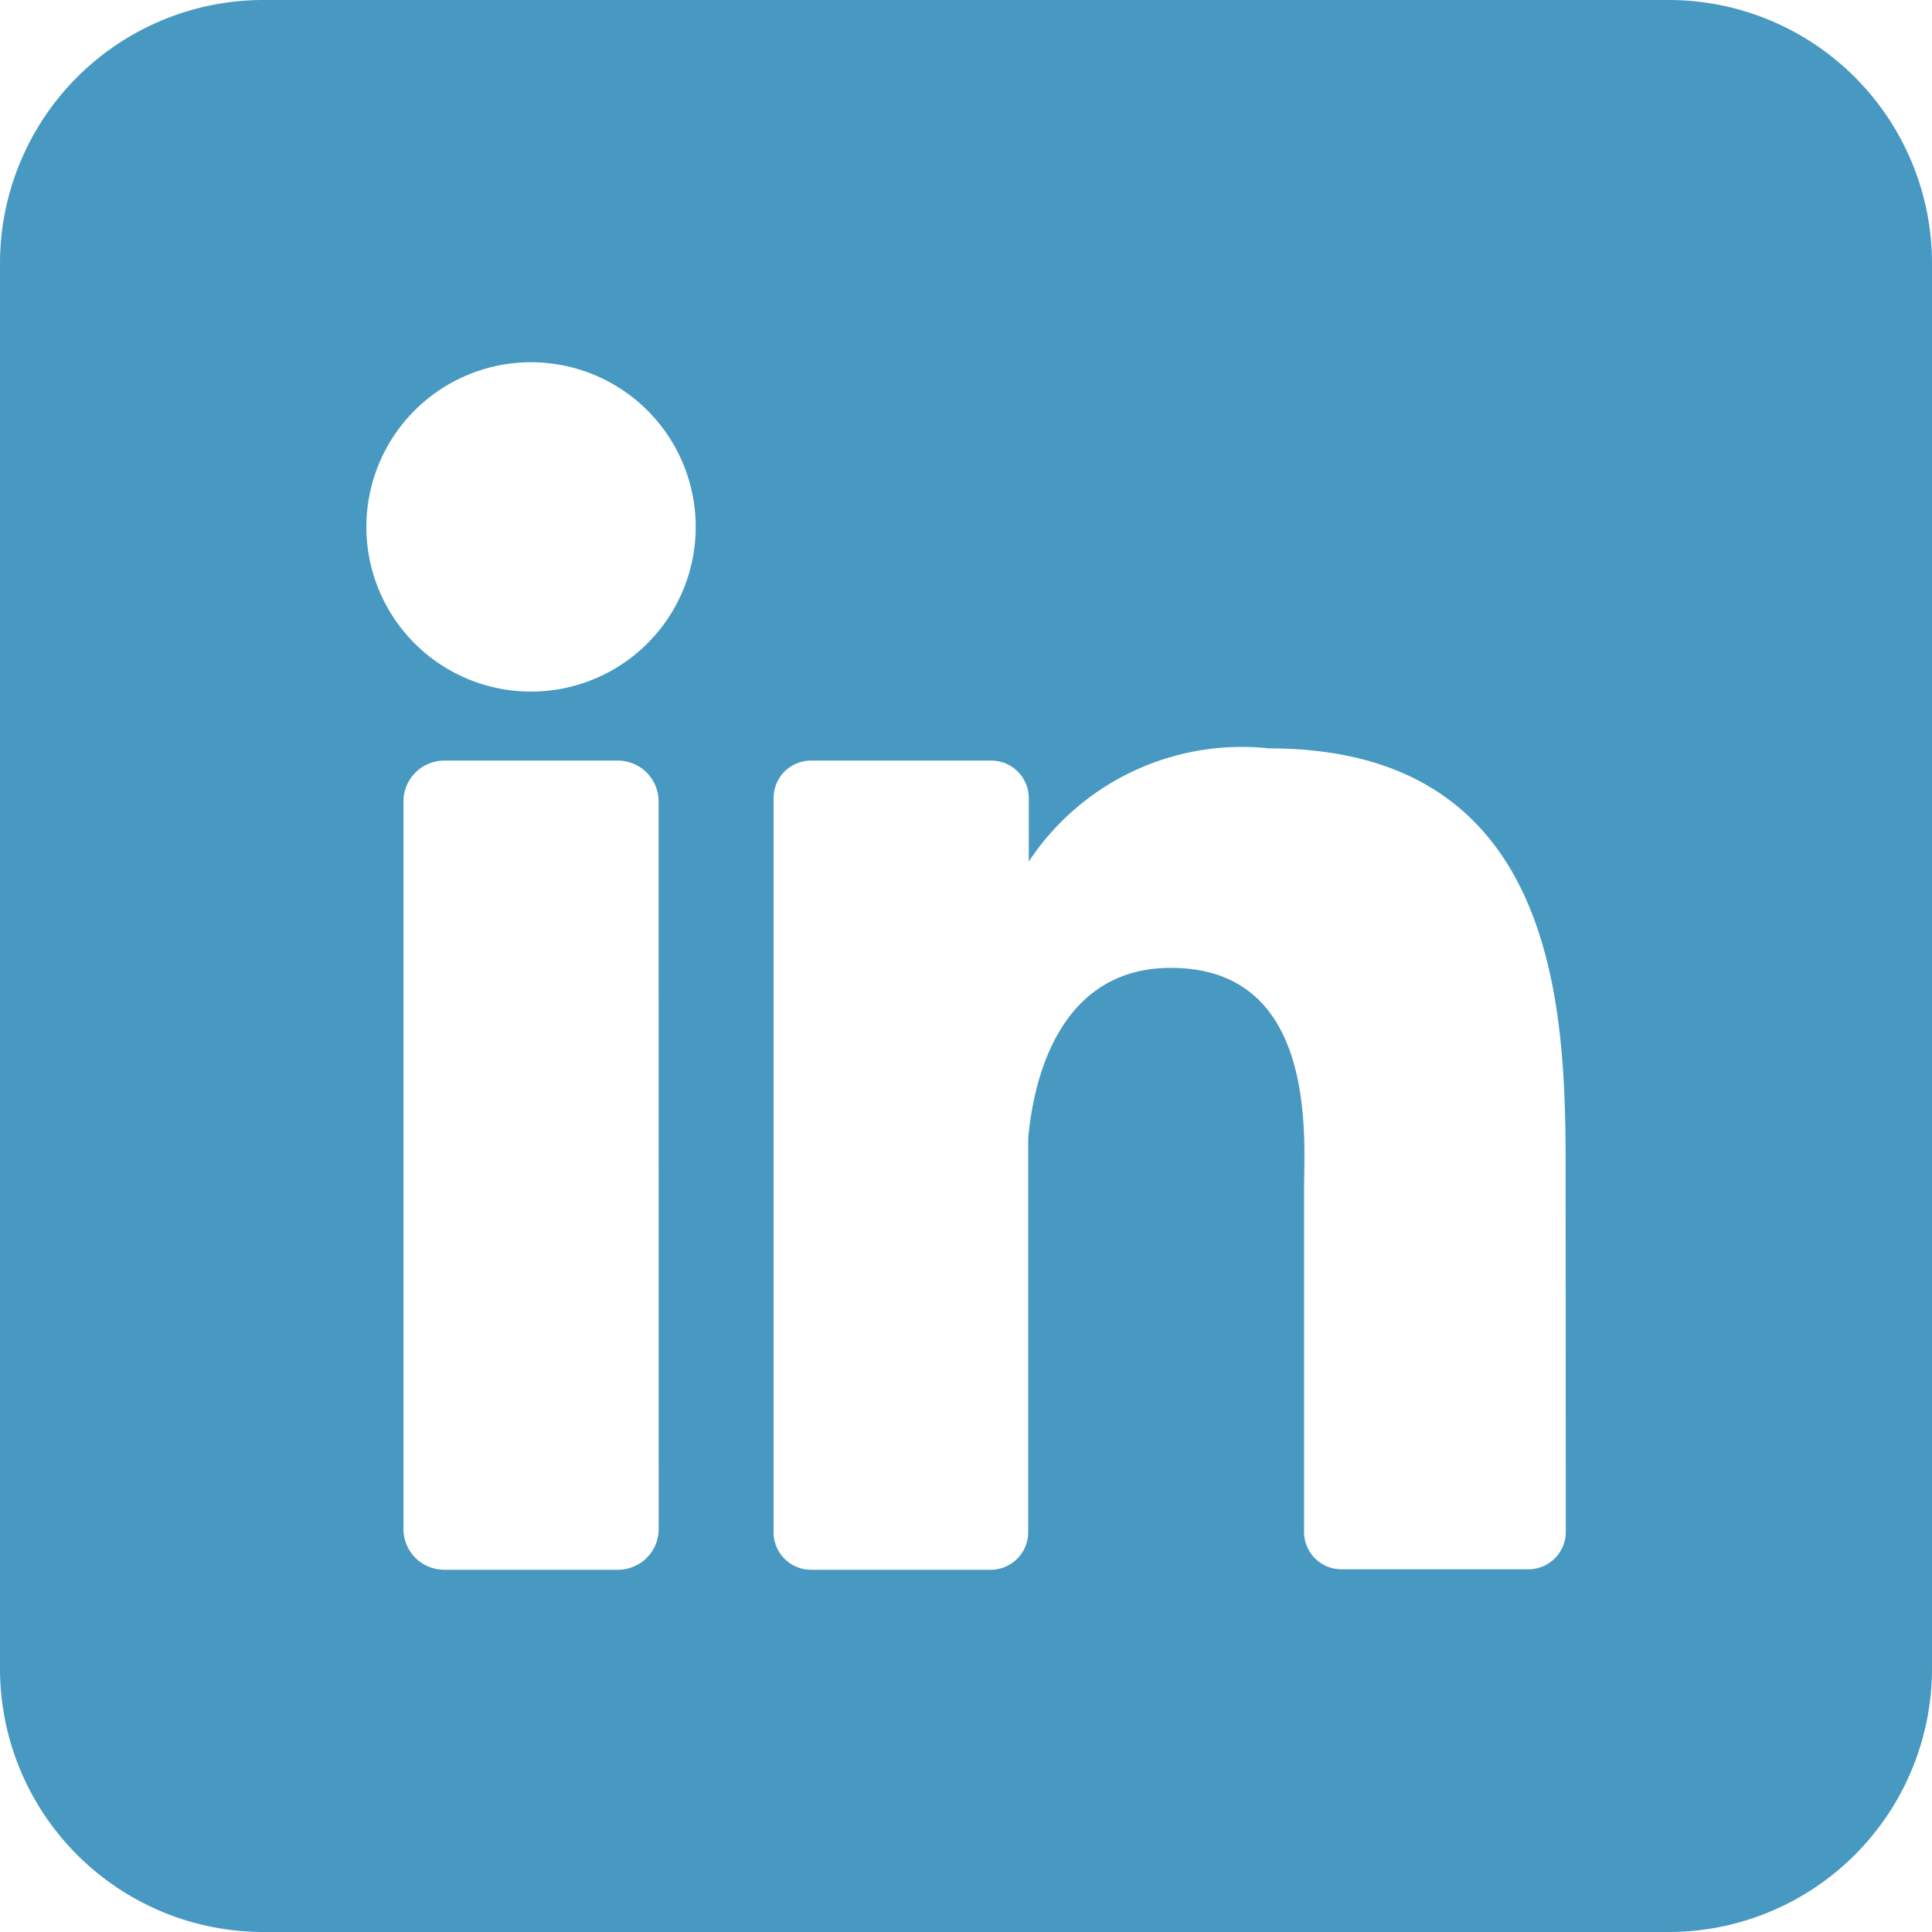 <svg xmlns="http://www.w3.org/2000/svg" width="26.293" height="26.293" viewBox="0 0 26.293 26.293">
  <g id="Layer_2" data-name="Layer 2" transform="translate(0 13)">
    <g id="linkedin" transform="translate(0 -13)">
      <path id="icon" d="M22.708,0H3.585A3.585,3.585,0,0,0,0,3.585V22.708a3.585,3.585,0,0,0,3.585,3.585H22.708a3.585,3.585,0,0,0,3.585-3.585V3.585A3.585,3.585,0,0,0,22.708,0ZM8.964,20.807a.554.554,0,0,1-.554.556H6.047a.554.554,0,0,1-.556-.556v-9.9a.556.556,0,0,1,.556-.556H8.409a.556.556,0,0,1,.554.556ZM7.228,9.412A2.241,2.241,0,1,1,9.468,7.171,2.241,2.241,0,0,1,7.228,9.412ZM21.309,20.846a.509.509,0,0,1-.511.511h-2.54a.509.509,0,0,1-.511-.511V16.208c0-.693.2-3.036-1.812-3.036-1.561,0-1.879,1.6-1.942,2.323v5.357a.511.511,0,0,1-.5.511H11.037a.509.509,0,0,1-.509-.511v-9.99a.509.509,0,0,1,.509-.511H13.49a.511.511,0,0,1,.511.511v.863a3.474,3.474,0,0,1,3.272-1.54c4.06,0,4.034,3.792,4.034,5.874Z" fill="#4799c1"/>
    </g>
  </g>
</svg>
